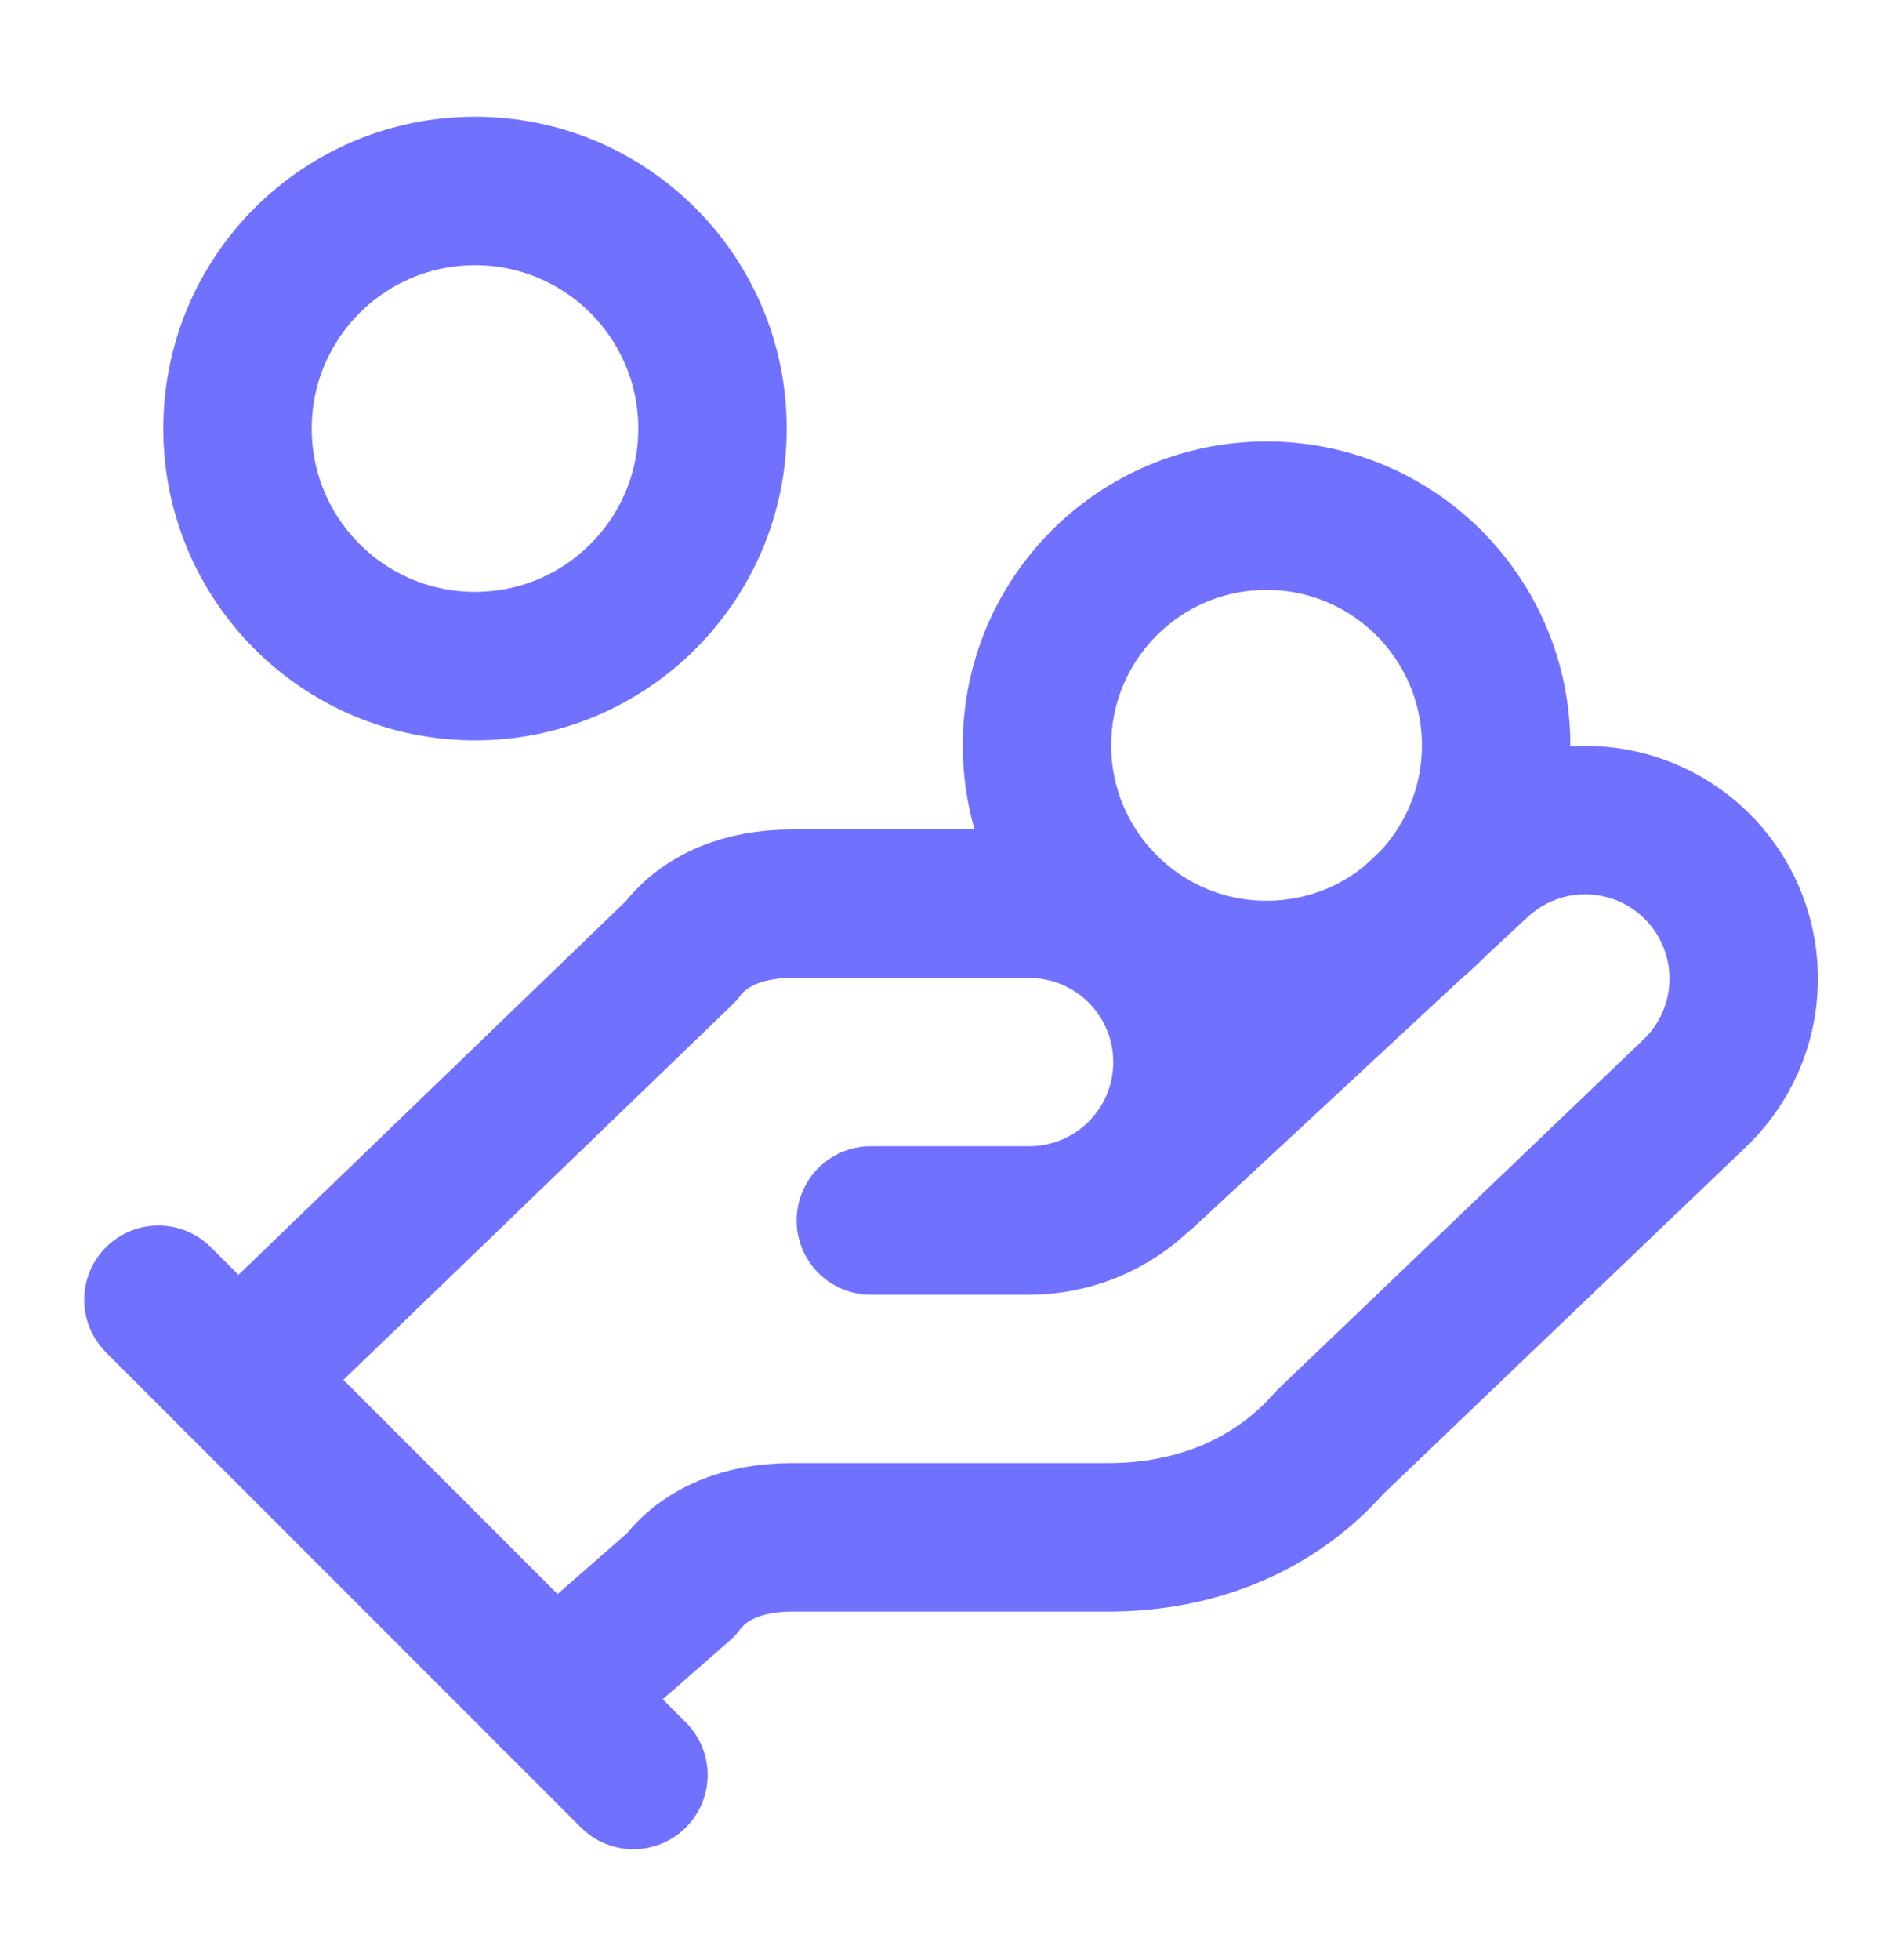 <svg width="32" height="33" viewBox="0 0 32 33" fill="none" xmlns="http://www.w3.org/2000/svg">
<path d="M14.667 20.548H17.333C18.041 20.548 18.719 20.267 19.219 19.767C19.719 19.267 20 18.589 20 17.881C20 17.174 19.719 16.496 19.219 15.996C18.719 15.496 18.041 15.215 17.333 15.215H13.333C12.533 15.215 11.867 15.482 11.467 16.015L4 23.215" stroke="#7171FF" stroke-width="2.5" stroke-linecap="round" stroke-linejoin="round"/>
<path d="M9.332 28.549L11.465 26.683C11.865 26.149 12.532 25.883 13.332 25.883H18.665C20.132 25.883 21.465 25.349 22.399 24.282L28.532 18.416C29.047 17.93 29.347 17.259 29.367 16.551C29.387 15.844 29.125 15.157 28.639 14.643C28.152 14.128 27.482 13.828 26.774 13.808C26.067 13.788 25.38 14.05 24.865 14.536L19.265 19.736" stroke="#7171FF" stroke-width="2.5" stroke-linecap="round" stroke-linejoin="round"/>
<path d="M2.668 21.883L10.668 29.883" stroke="#7171FF" stroke-width="2.5" stroke-linecap="round" stroke-linejoin="round"/>
<path d="M21.331 16.415C23.467 16.415 25.198 14.684 25.198 12.548C25.198 10.413 23.467 8.682 21.331 8.682C19.196 8.682 17.465 10.413 17.465 12.548C17.465 14.684 19.196 16.415 21.331 16.415Z" stroke="#7171FF" stroke-width="2.5" stroke-linecap="round" stroke-linejoin="round"/>
<path d="M8 11.215C10.209 11.215 12 9.424 12 7.215C12 5.006 10.209 3.215 8 3.215C5.791 3.215 4 5.006 4 7.215C4 9.424 5.791 11.215 8 11.215Z" stroke="#7171FF" stroke-width="2.5" stroke-linecap="round" stroke-linejoin="round"/>
</svg>
